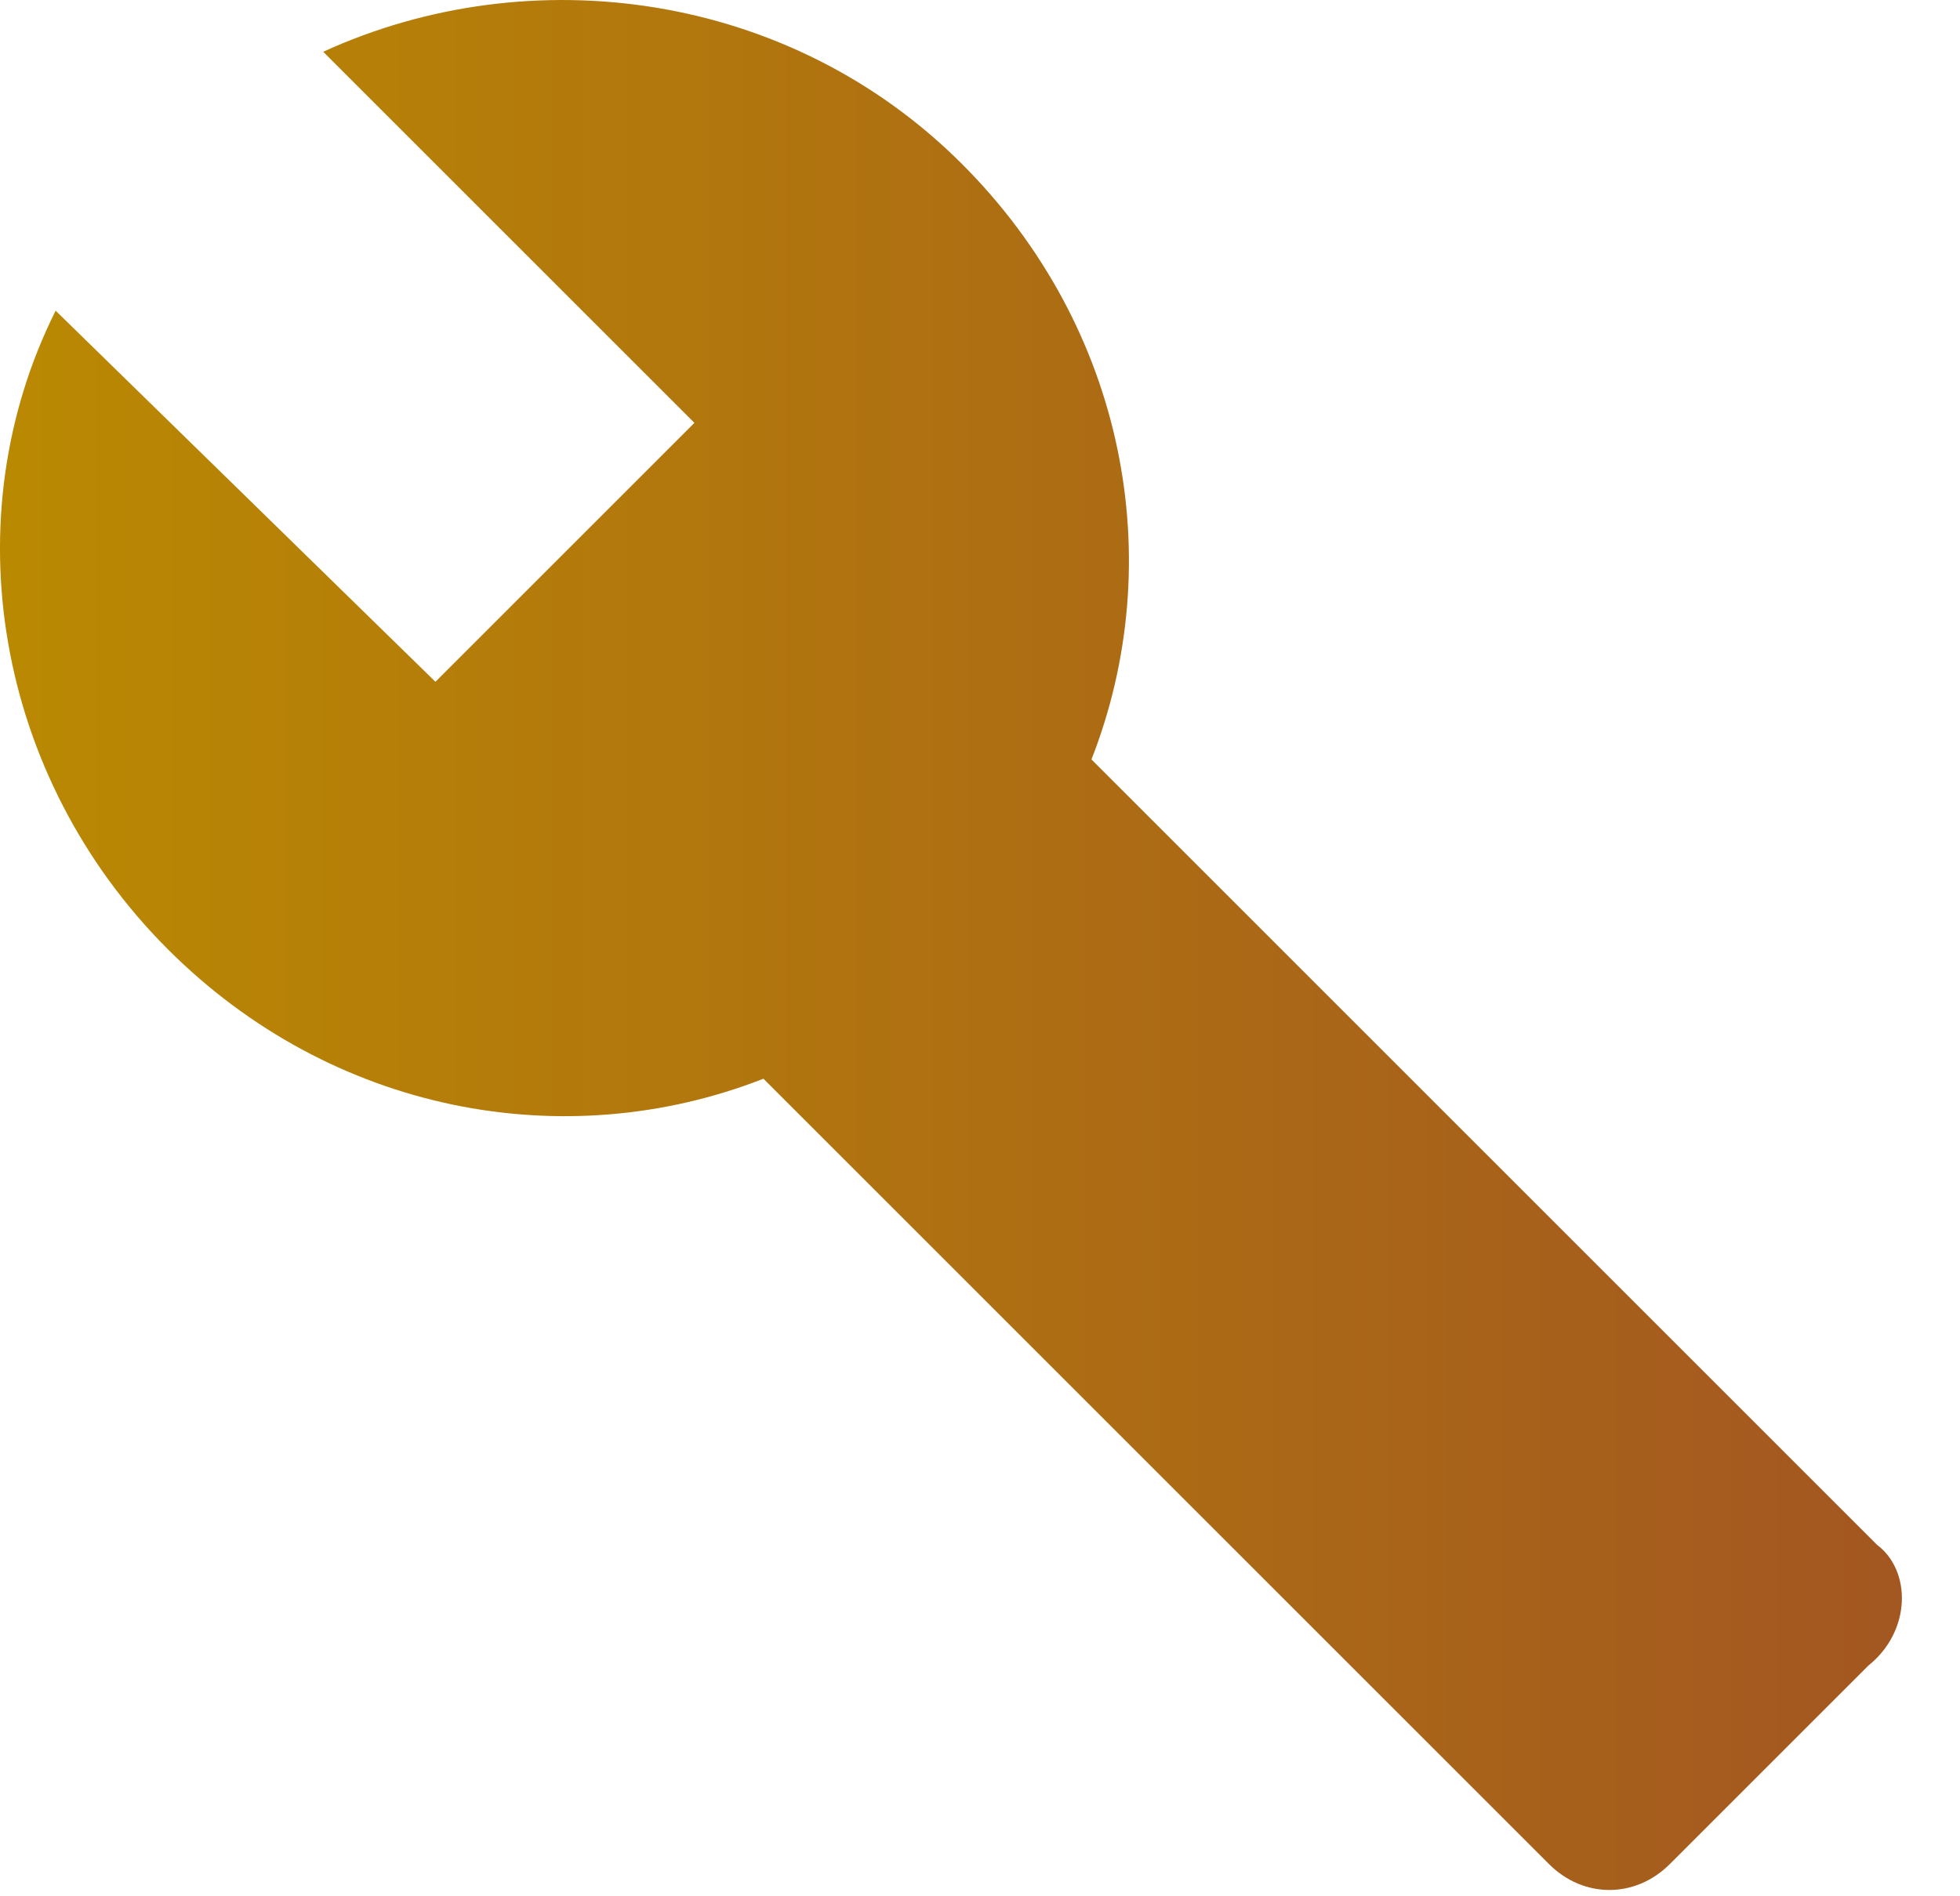<svg xmlns="http://www.w3.org/2000/svg" width="31" height="30" viewBox="0 0 31 30" fill="none"><path d="M29.687 24.439L17.263 12.015C18.492 8.875 17.809 5.188 15.215 2.594C12.485 -0.136 8.389 -0.682 5.112 0.819L10.983 6.69L6.887 10.786L0.88 4.915C-0.759 8.192 -0.076 12.288 2.655 15.018C5.249 17.612 8.935 18.295 12.075 17.066L24.499 29.49C25.045 30.037 25.864 30.037 26.411 29.49L29.551 26.35C30.233 25.804 30.233 24.848 29.687 24.439Z" fill="url(#paint0_linear_253_6662)"></path><defs><linearGradient id="paint0_linear_253_6662" x1="0" y1="14.95" x2="30.081" y2="14.95" gradientUnits="userSpaceOnUse"><stop stop-color="#BA8902"></stop><stop offset="1" stop-color="#A35721"></stop></linearGradient></defs></svg>